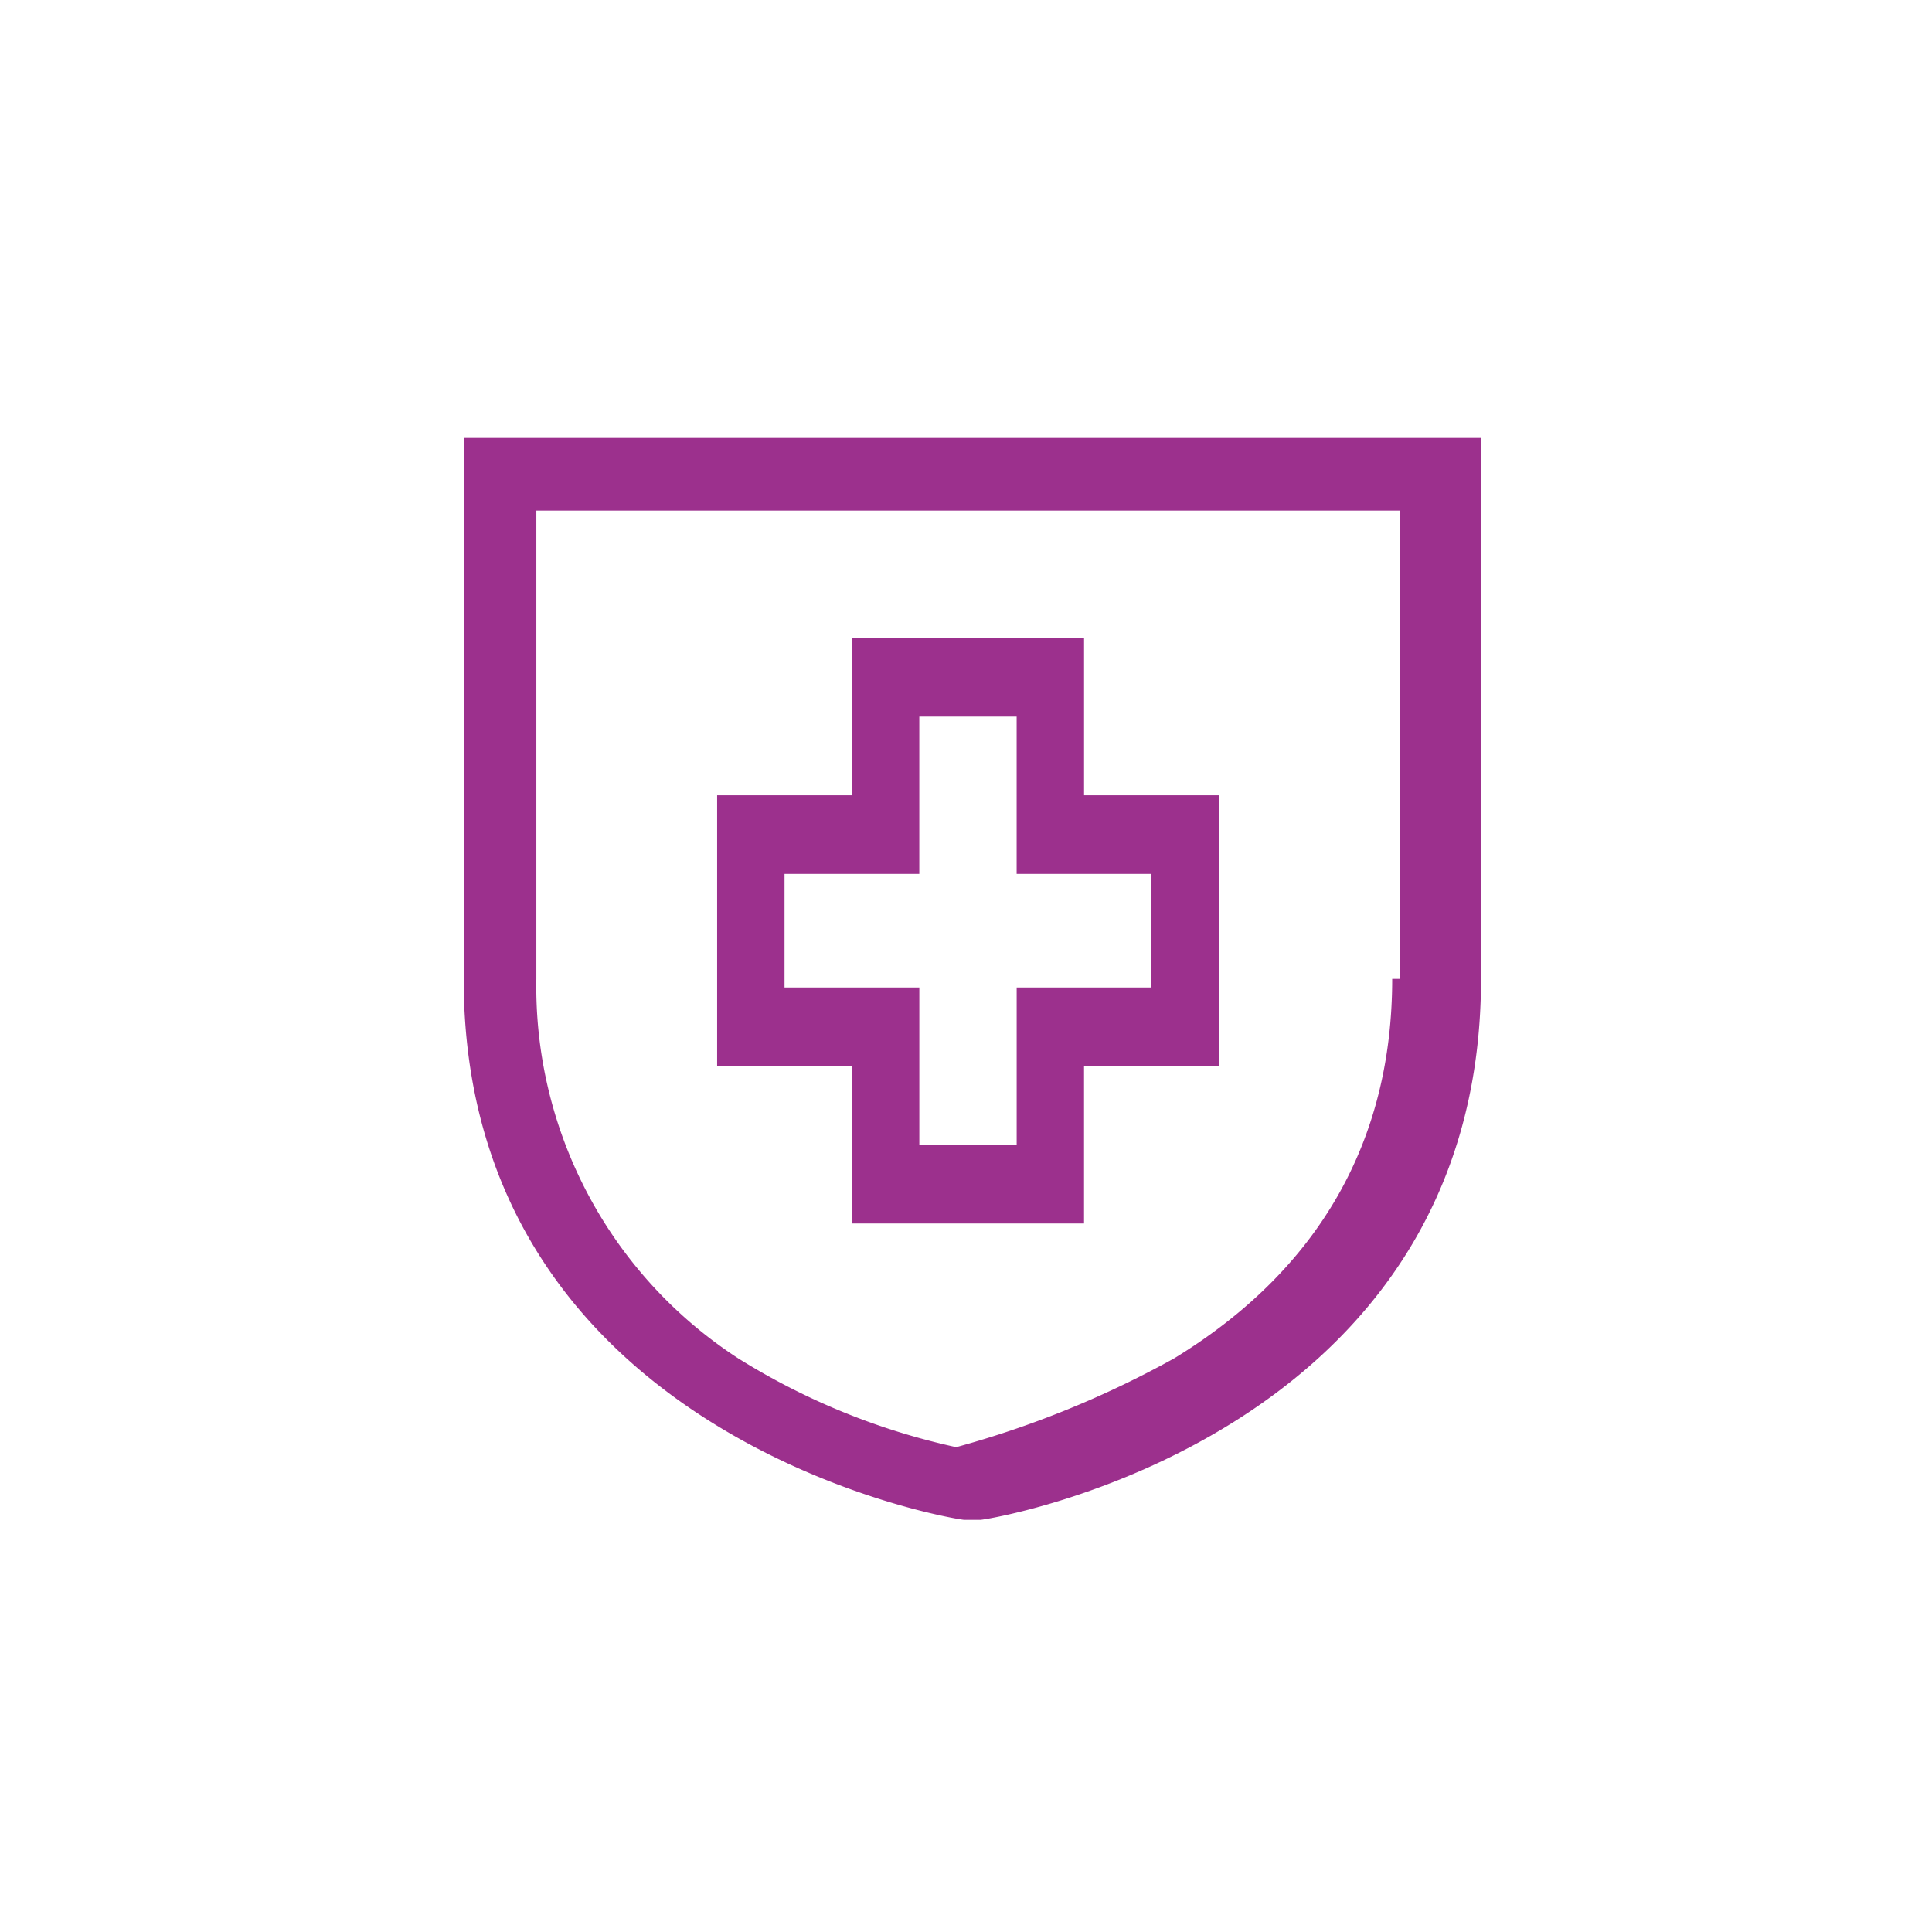 <?xml version="1.0"?>
<svg xmlns="http://www.w3.org/2000/svg" width="75" height="75" viewBox="0 0 75 75">
  <g id="&#x30B0;&#x30EB;&#x30FC;&#x30D7;_302" data-name="&#x30B0;&#x30EB;&#x30FC;&#x30D7; 302" transform="translate(-745 -4328)">
    <rect id="&#x9577;&#x65B9;&#x5F62;_163" data-name="&#x9577;&#x65B9;&#x5F62; 163" width="75" height="75" transform="translate(745 4328)" fill="none"/>
    <g id="insurance_purple" transform="translate(759.2 4341.7)">
      <g id="&#x30B0;&#x30EB;&#x30FC;&#x30D7;_206" data-name="&#x30B0;&#x30EB;&#x30FC;&#x30D7; 206" transform="translate(3.8 3.3)">
        <path id="&#x30D1;&#x30B9;_54" data-name="&#x30D1;&#x30B9; 54" d="M11.932,28.731h9.011V22.624h5.232V12.107H20.944V6H11.932v6.107H6.7V22.624h5.232ZM9.316,19.57V15.16h5.232V9.053h3.779V15.16H23.56v4.41H18.328v6.107H14.549V19.57Z" transform="translate(3.139 1.765)" fill="#9c308d"/>
        <path id="&#x30D1;&#x30B9;_55" data-name="&#x30D1;&#x30B9; 55" d="M3.8,3.3v21c0,17.866,19.119,21,19.433,21h.627c.313,0,19.433-3.134,19.433-21V3.3Zm36.045,21c0,6.269-2.821,11.284-8.463,14.731a38.19,38.19,0,0,1-8.463,3.448,26.687,26.687,0,0,1-8.463-3.448A17.212,17.212,0,0,1,6.621,24.3V6.121H40.158V24.3Z" transform="translate(-3.8 -3.3)" fill="#9c308d"/>
      </g>
    </g>
  </g>
</svg>
